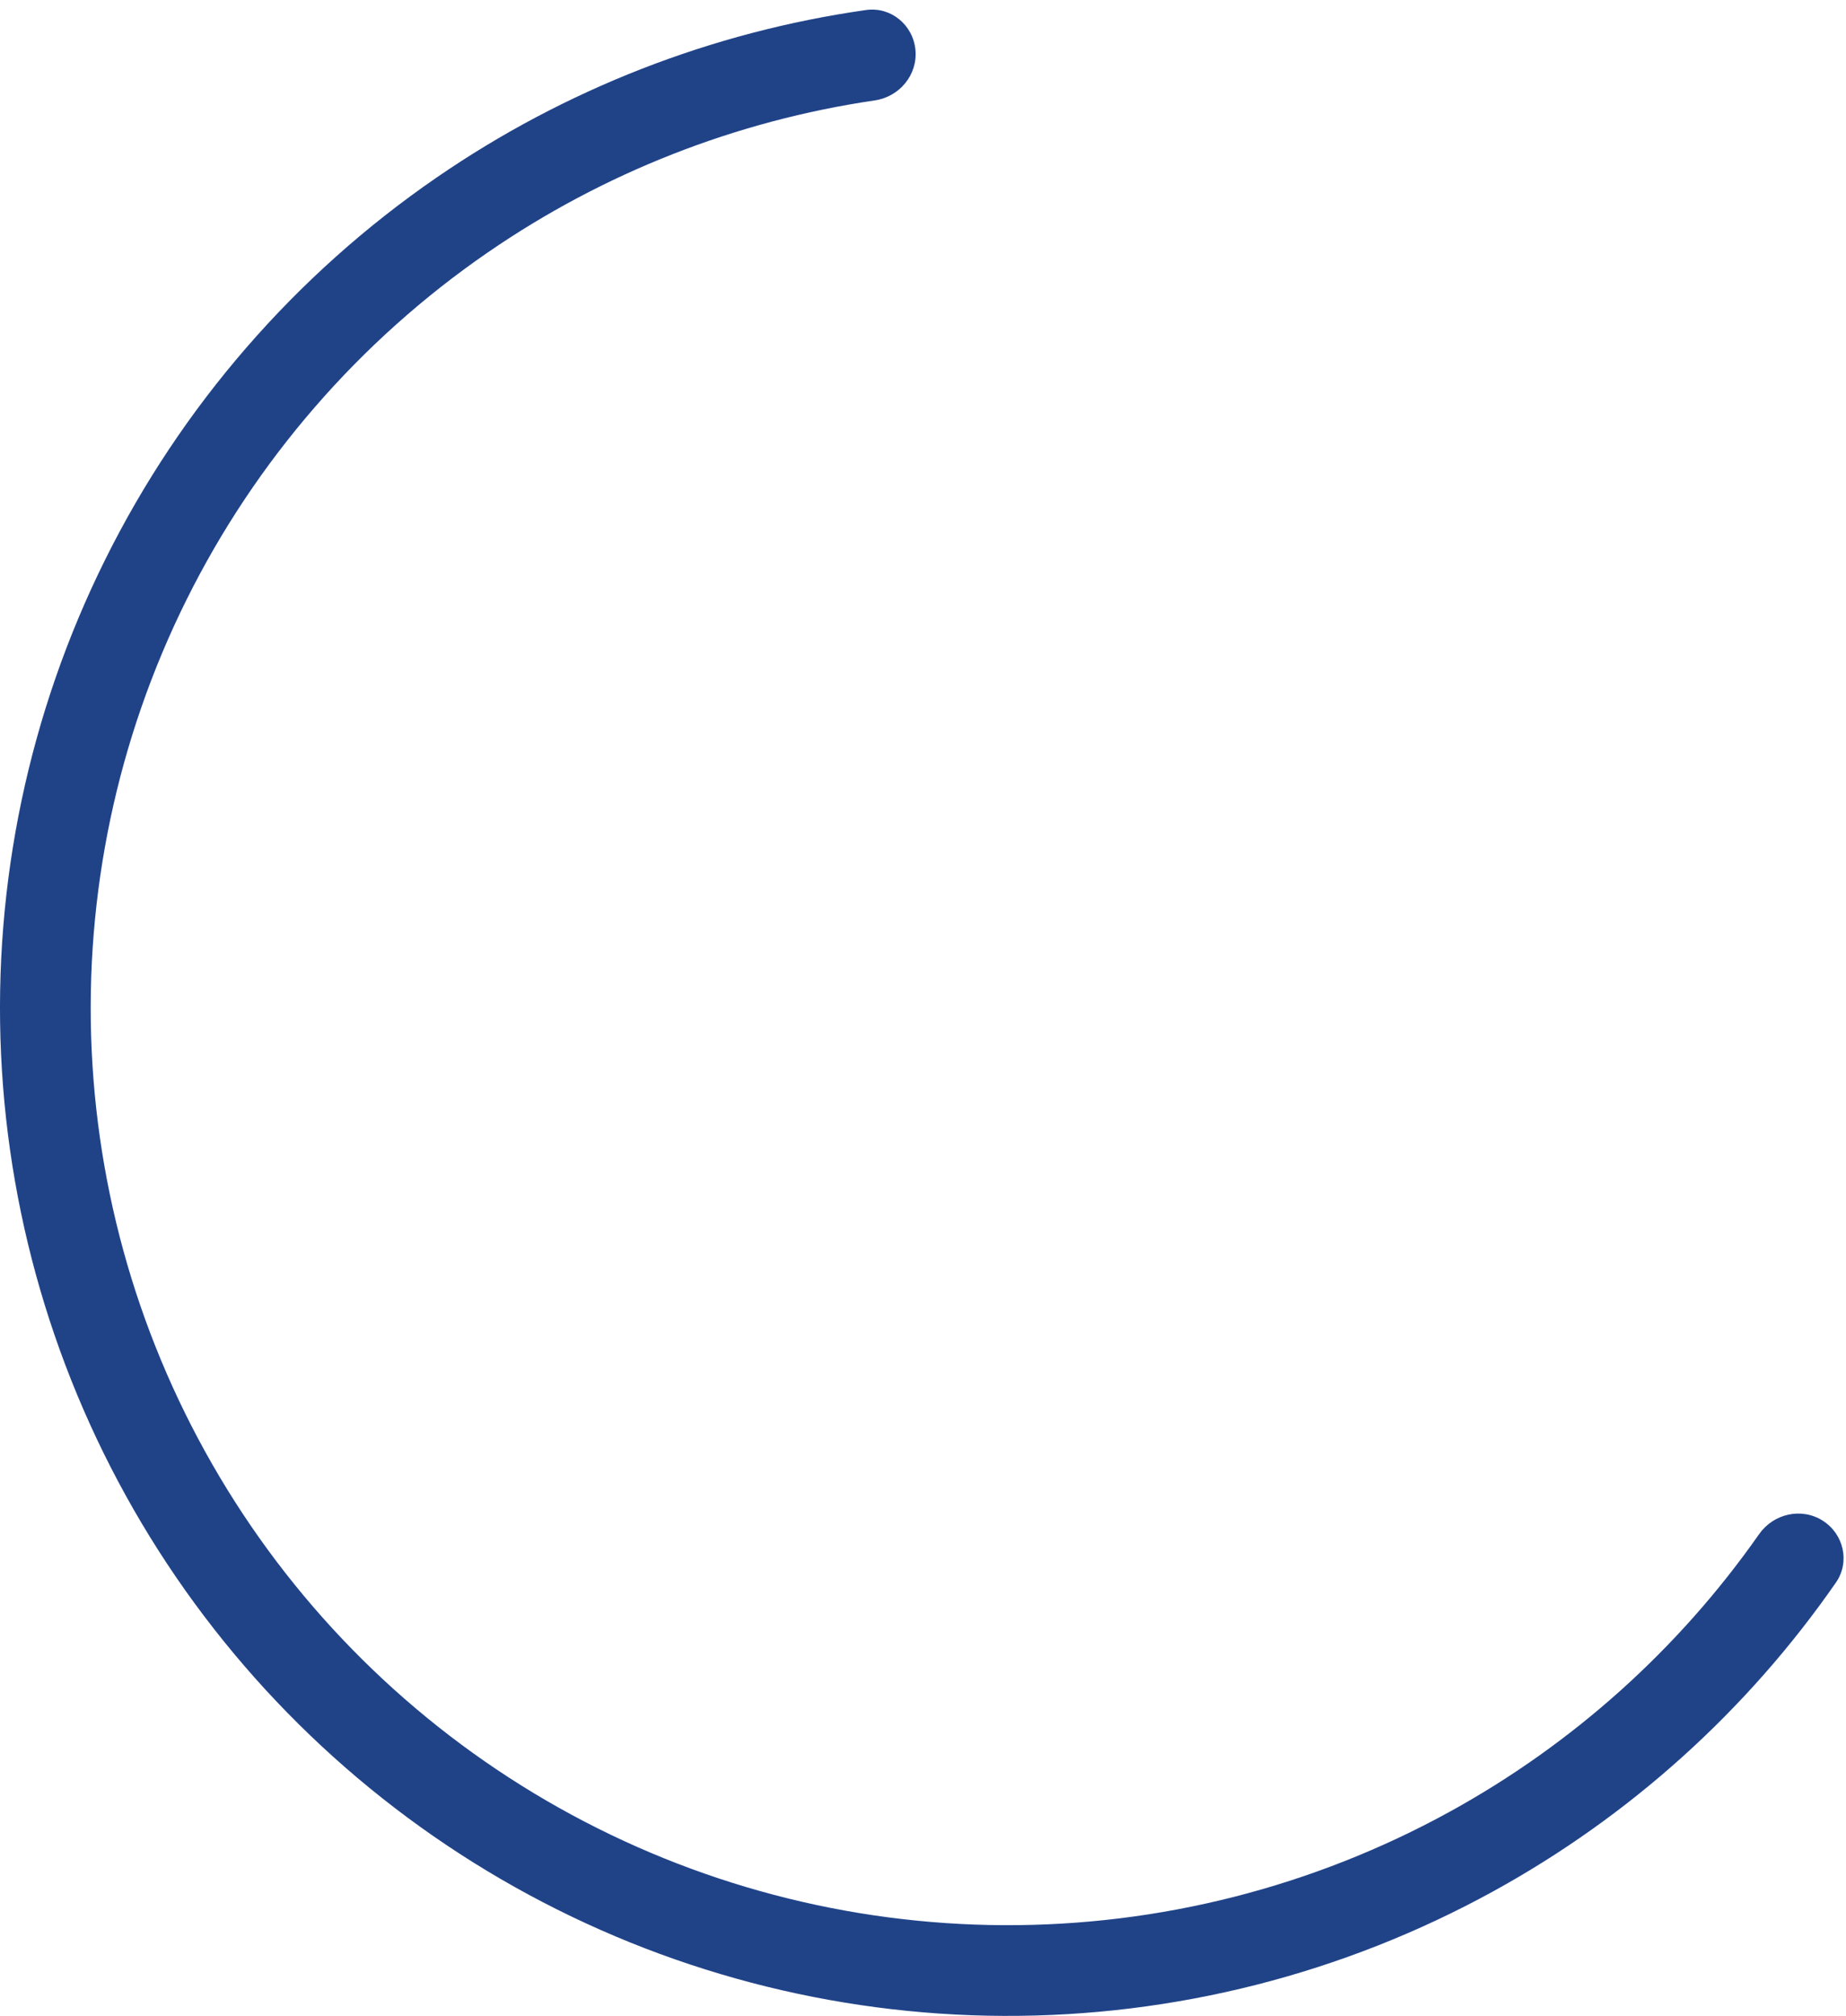 <svg width="174" height="190" viewBox="0 0 174 190" fill="none" xmlns="http://www.w3.org/2000/svg">
<path d="M171.79 143.313C173.789 144.57 174.397 147.215 173.051 149.155C164.688 161.208 153.635 171.178 140.744 178.261C126.601 186.03 110.713 190.07 94.577 189.998C78.441 189.927 62.59 185.746 48.517 177.851C34.444 169.956 22.615 158.606 14.144 144.873C5.673 131.139 0.839 115.474 0.099 99.355C-0.641 83.236 2.737 67.194 9.915 52.743C17.092 38.291 27.832 25.905 41.123 16.754C53.237 8.412 67.107 3.009 81.632 0.944C83.969 0.612 86.06 2.343 86.287 4.694C86.513 7.044 84.79 9.122 82.454 9.464C69.375 11.383 56.89 16.278 45.971 23.796C33.877 32.124 24.104 43.395 17.572 56.546C11.041 69.697 7.967 84.295 8.64 98.963C9.313 113.632 13.712 127.887 21.421 140.384C29.129 152.882 39.895 163.21 52.7 170.394C65.507 177.579 79.932 181.383 94.615 181.448C109.299 181.514 123.757 177.838 136.627 170.767C148.245 164.384 158.223 155.424 165.807 144.597C167.161 142.663 169.792 142.055 171.79 143.313Z" fill="#204388"/>
</svg>
